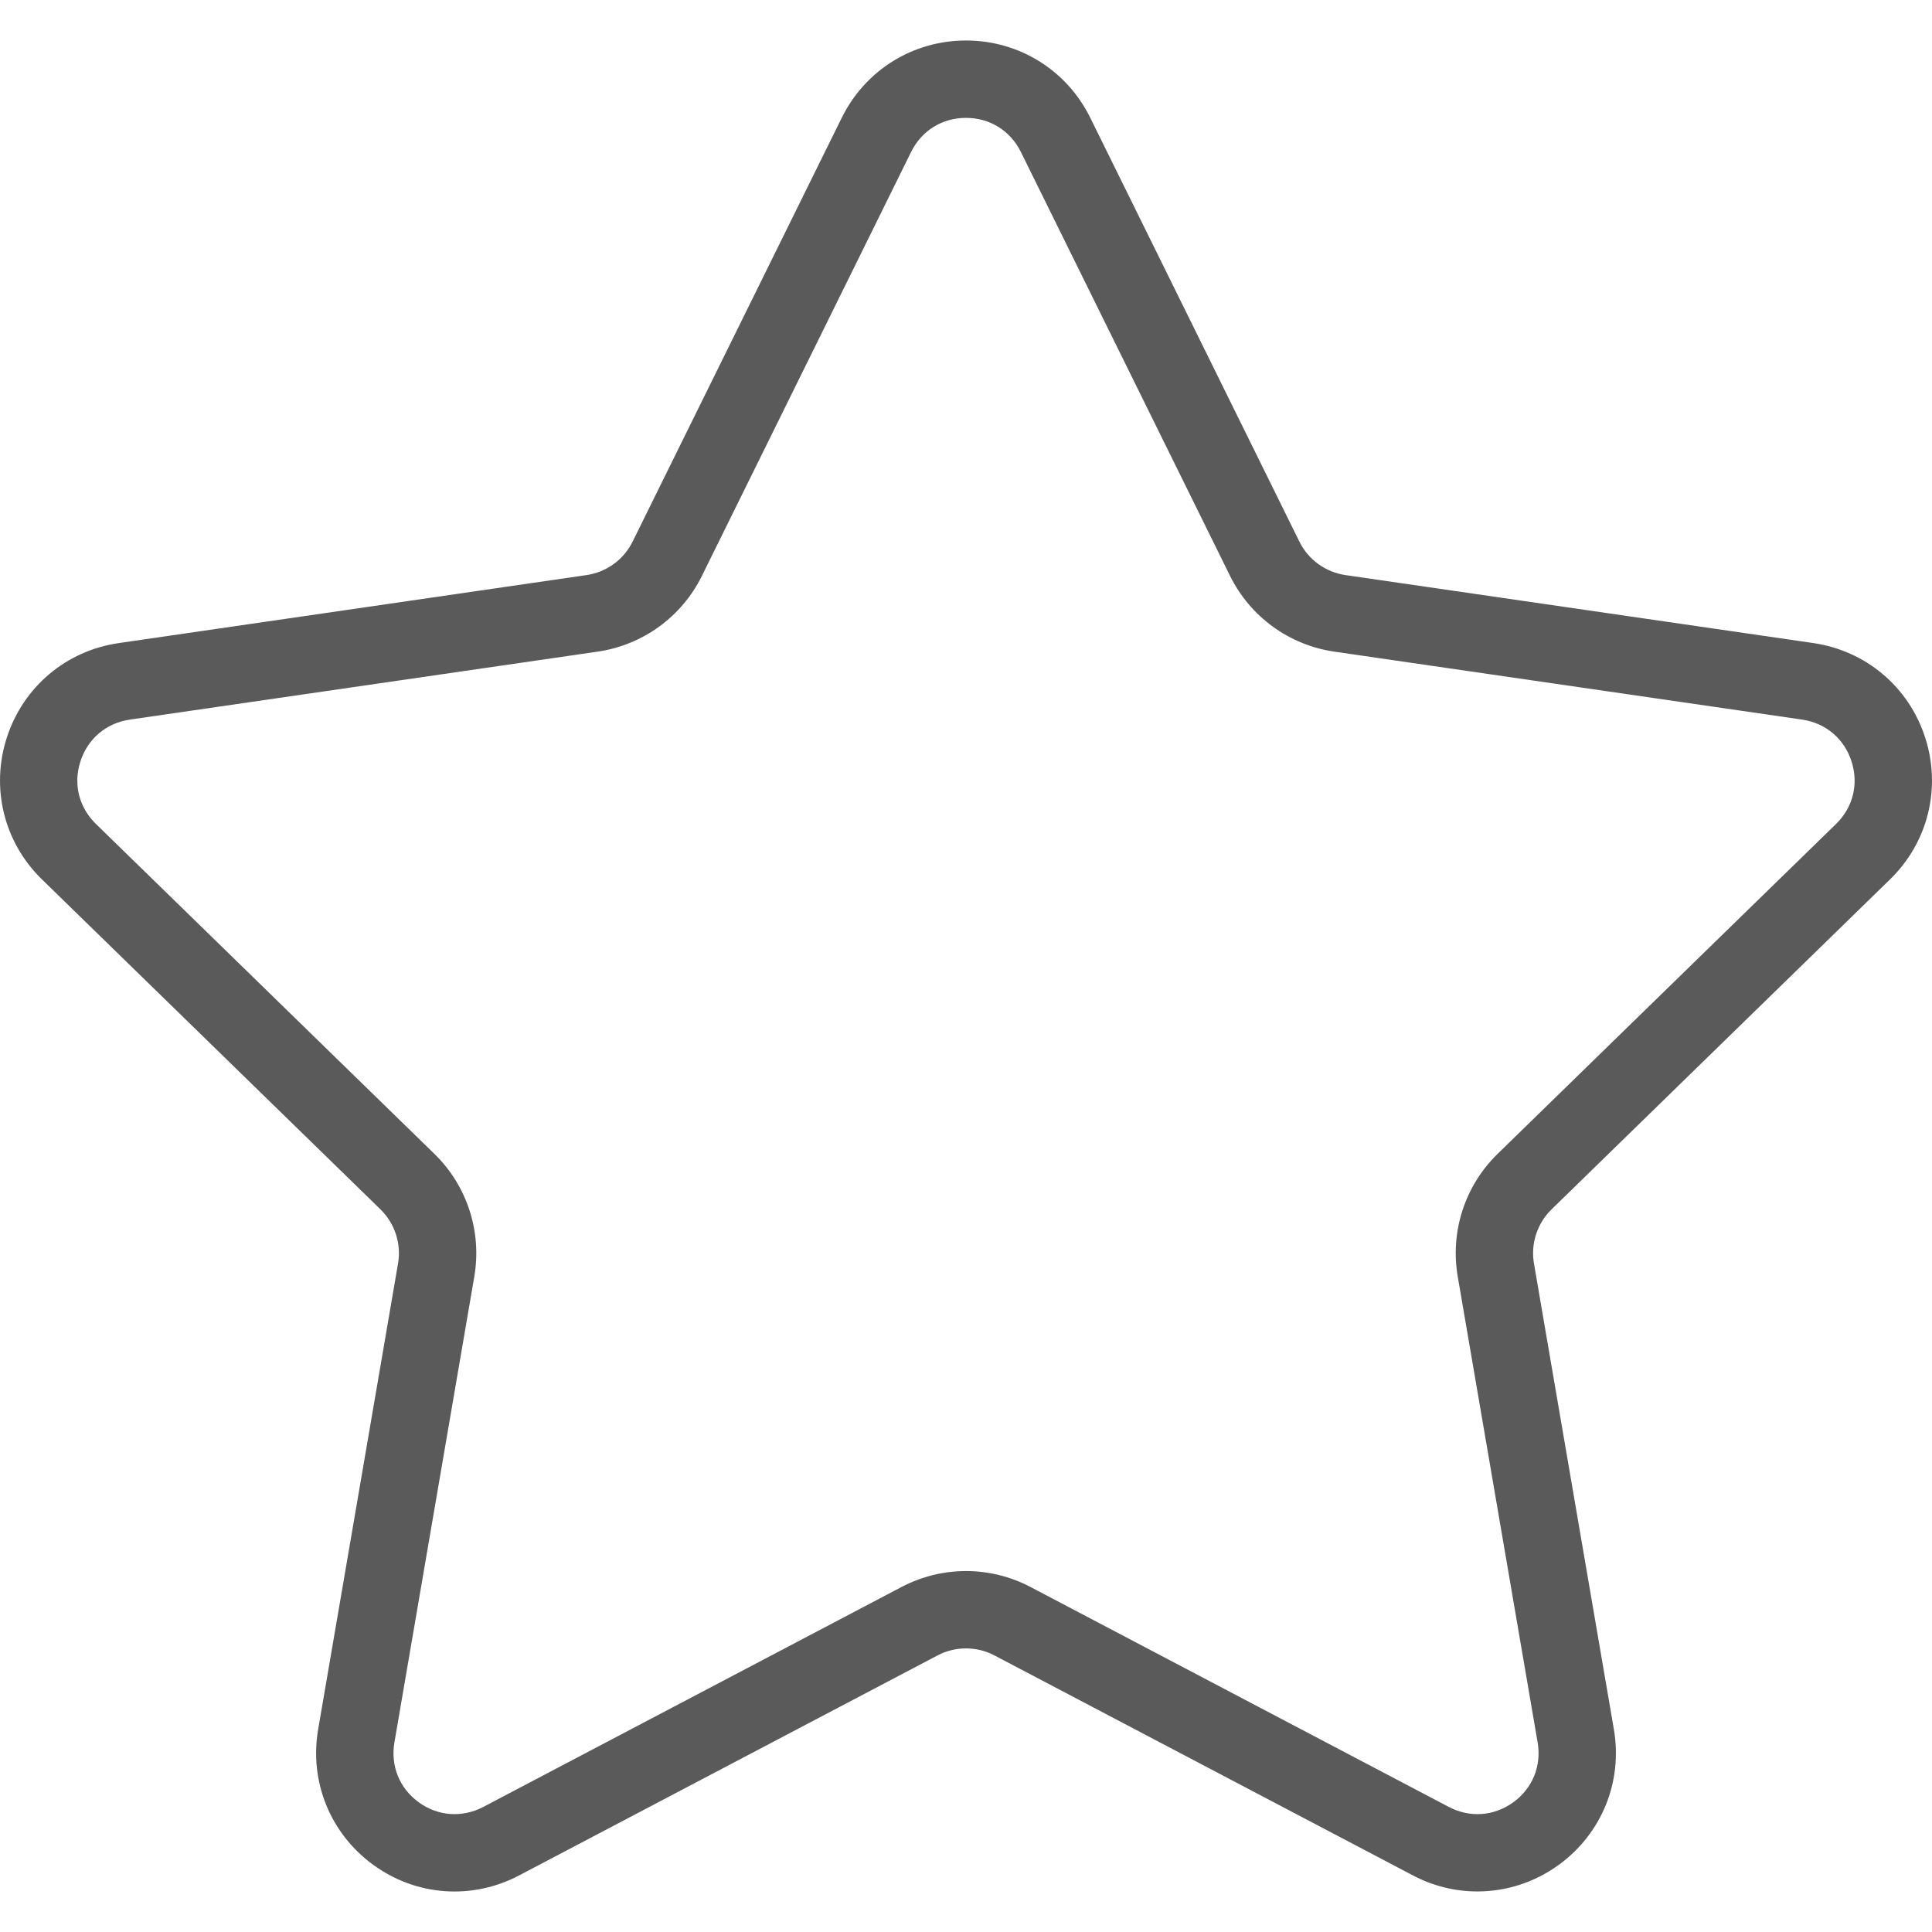 <svg width="80" height="80" viewBox="0 0 80 80" fill="none" xmlns="http://www.w3.org/2000/svg">
<path d="M78.263 36.413C79.838 34.879 80.394 32.626 79.715 30.533C79.034 28.439 77.261 26.944 75.082 26.627L55.712 23.813C54.887 23.692 54.174 23.175 53.805 22.427L45.145 4.875C44.173 2.903 42.199 1.677 40 1.677C37.802 1.677 35.829 2.903 34.856 4.875L26.195 22.427C25.826 23.175 25.112 23.692 24.287 23.813L4.916 26.629C2.739 26.944 0.966 28.439 0.285 30.533C-0.394 32.626 0.162 34.879 1.736 36.413L15.752 50.075C16.349 50.658 16.623 51.497 16.482 52.317L13.174 71.609C12.803 73.776 13.676 75.925 15.455 77.219C17.233 78.515 19.548 78.683 21.498 77.656L38.821 68.548C39.559 68.16 40.441 68.16 41.179 68.548L58.504 77.656C59.35 78.102 60.266 78.321 61.177 78.321C62.361 78.321 63.54 77.951 64.546 77.219C66.326 75.925 67.199 73.776 66.827 71.609L63.518 52.319C63.377 51.497 63.651 50.659 64.248 50.076L78.263 36.413ZM60.362 52.86L63.67 72.151C63.837 73.121 63.46 74.049 62.662 74.629C61.863 75.207 60.868 75.278 59.995 74.823L42.67 65.713C41.836 65.275 40.916 65.054 40 65.054C39.084 65.054 38.166 65.275 37.33 65.714L20.008 74.823C19.132 75.278 18.137 75.207 17.339 74.629C16.541 74.049 16.167 73.123 16.332 72.151L19.64 52.86C19.958 50.999 19.342 49.099 17.99 47.782L3.973 34.119C3.266 33.431 3.026 32.46 3.332 31.523C3.636 30.584 4.4 29.94 5.376 29.797L24.745 26.983C26.614 26.712 28.231 25.539 29.065 23.845L37.727 6.292C38.163 5.408 39.013 4.881 39.998 4.881C40.985 4.881 41.834 5.408 42.272 6.292L50.933 23.845C51.768 25.539 53.383 26.712 55.252 26.983L74.622 29.797C75.598 29.94 76.362 30.584 76.666 31.523C76.971 32.46 76.732 33.431 76.026 34.119L62.01 47.781C60.658 49.099 60.042 50.997 60.362 52.86Z" fill="#5A5A5A"/>
</svg>

